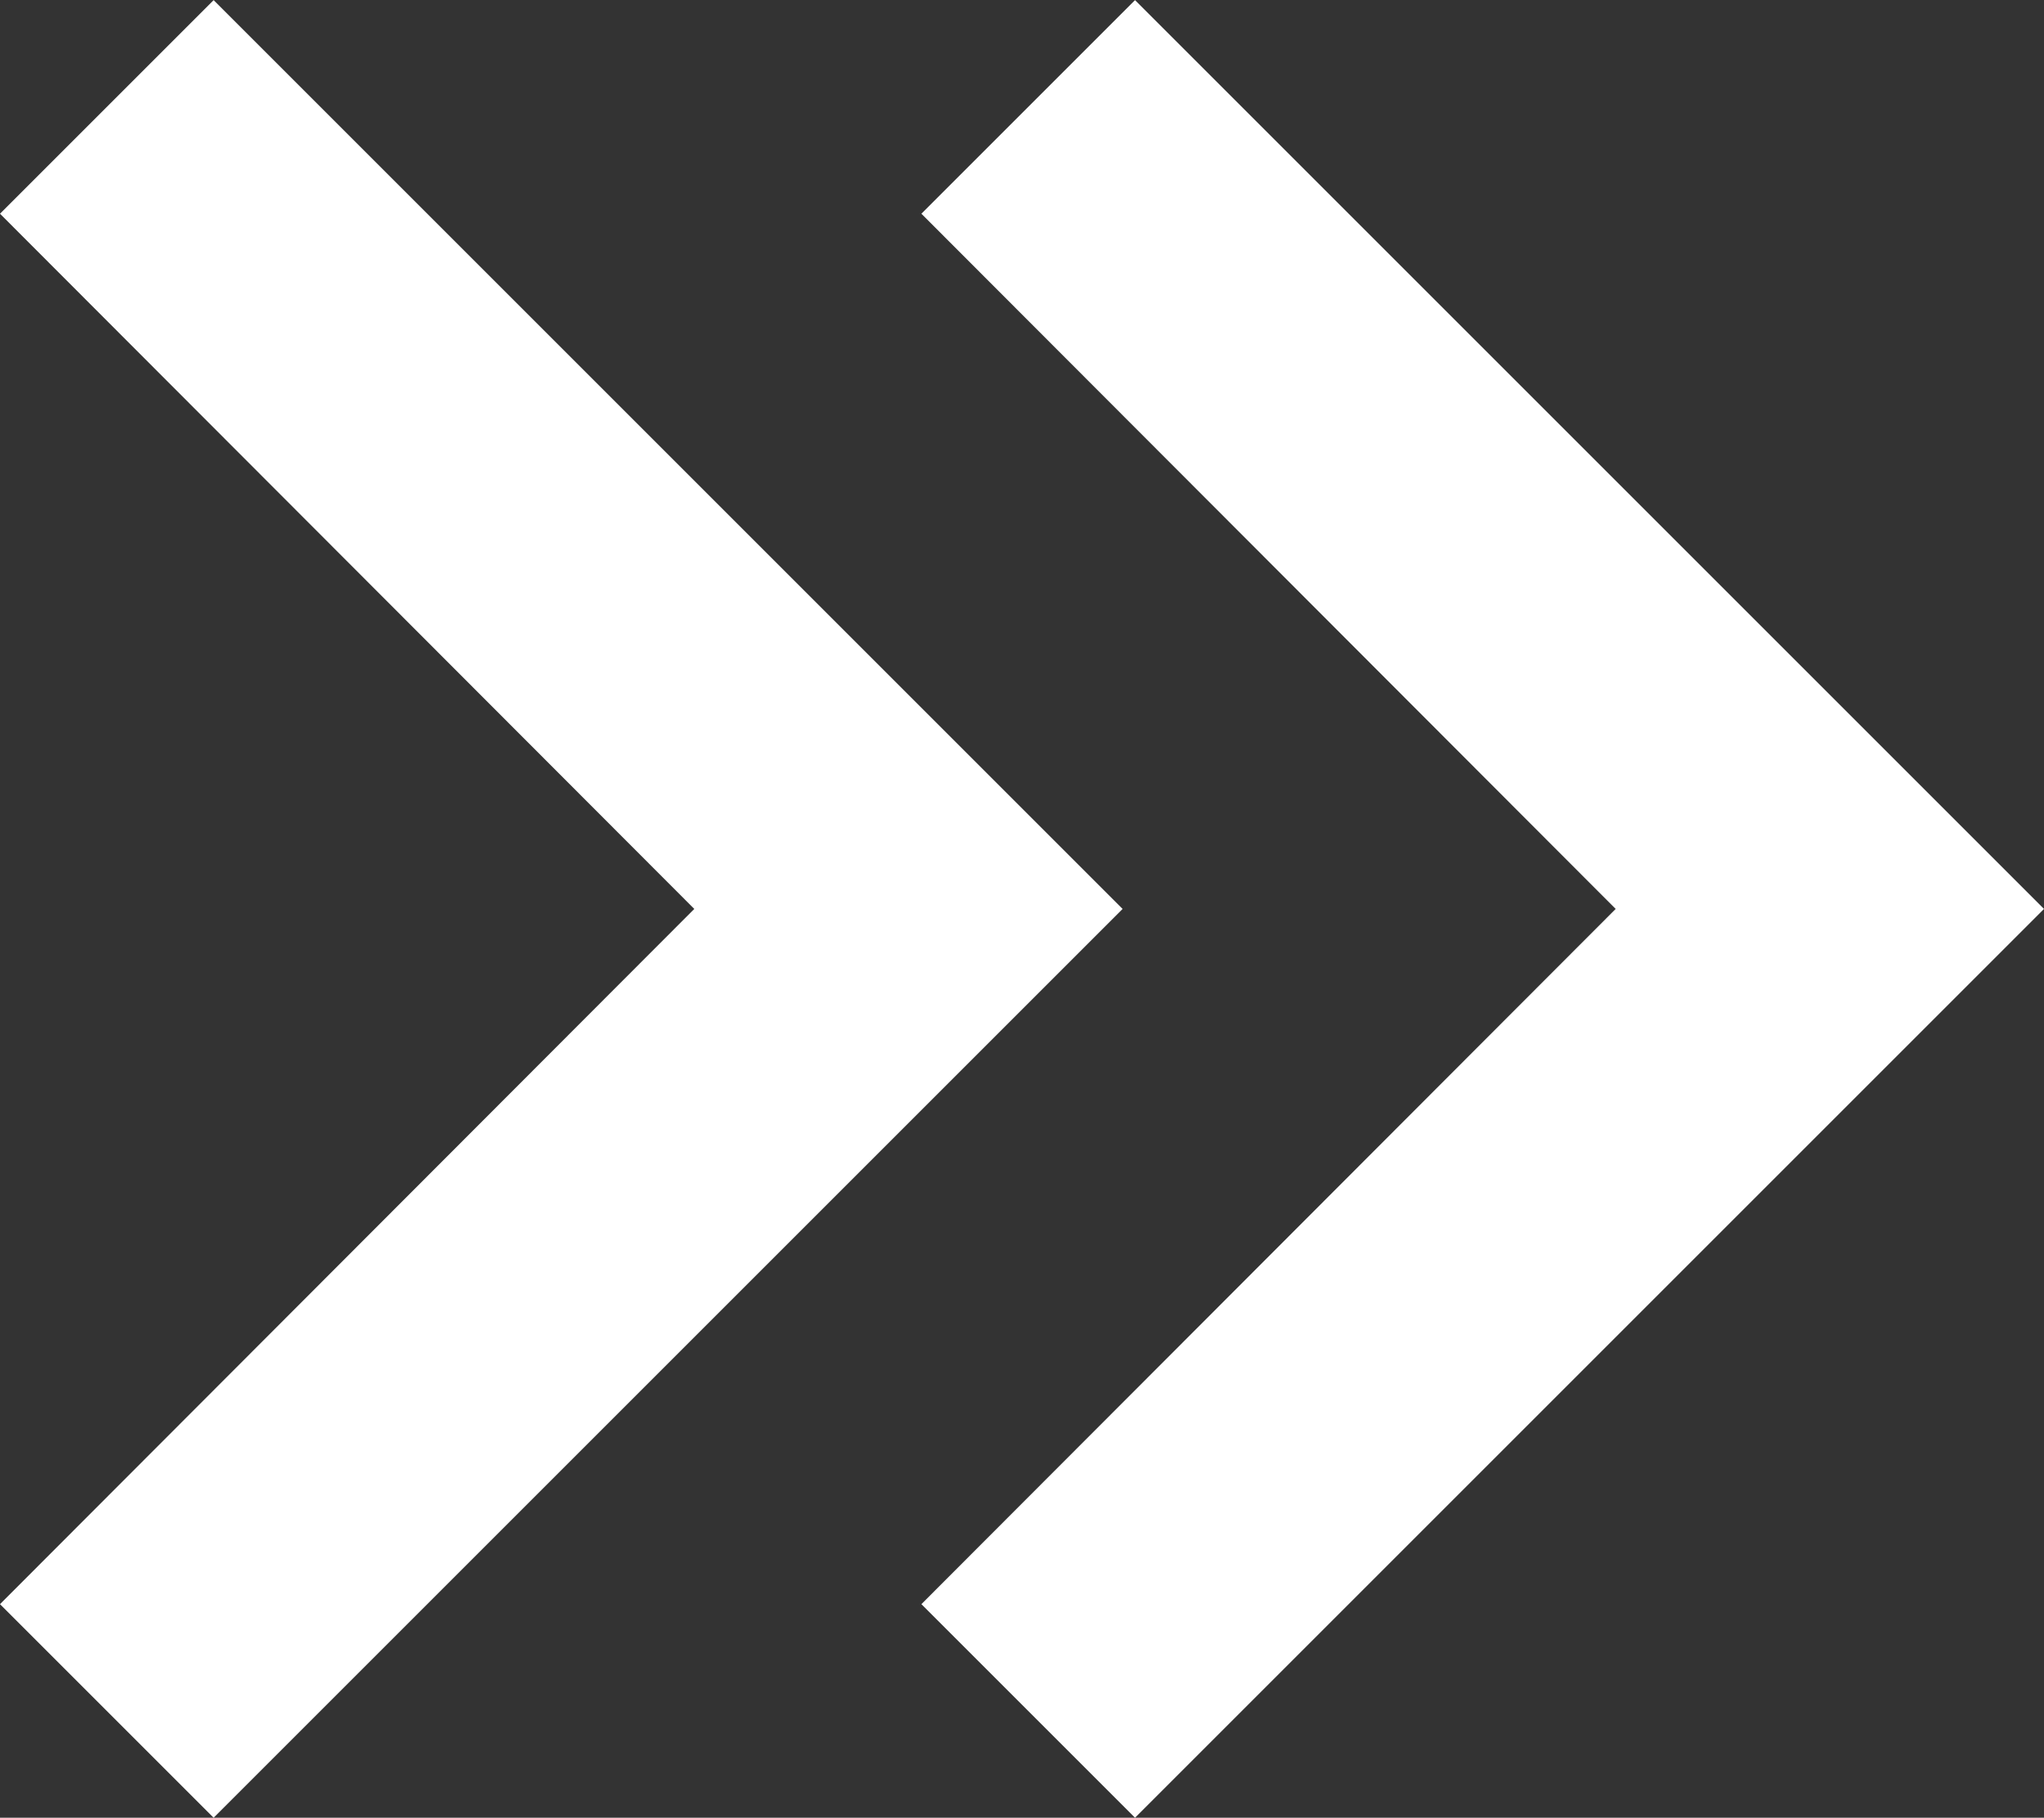 <svg xmlns="http://www.w3.org/2000/svg" width="15.309" height="13.617" viewBox="0 0 15.309 13.617">
  <rect x="0" y="0" width="15.309" height="13.617" fill="#333333" stroke="none"/>
  <g id="btn_arrow" transform="translate(-611 -3305.607)">
    <path id="Icon_material-keyboard-arrow-right" data-name="Icon material-keyboard-arrow-right" d="M12.885,20.642l5.2-5.208-5.2-5.208,1.6-1.6,6.808,6.808-6.808,6.808Z" transform="translate(598.115 3296.982)" fill="#fff"/>
    <path id="Icon_material-keyboard-arrow-right-2" data-name="Icon material-keyboard-arrow-right" d="M12.885,20.642l5.2-5.208-5.2-5.208,1.6-1.6,6.808,6.808-6.808,6.808Z" transform="translate(605.016 3296.982)" fill="#fff"/>
  </g>
</svg>
